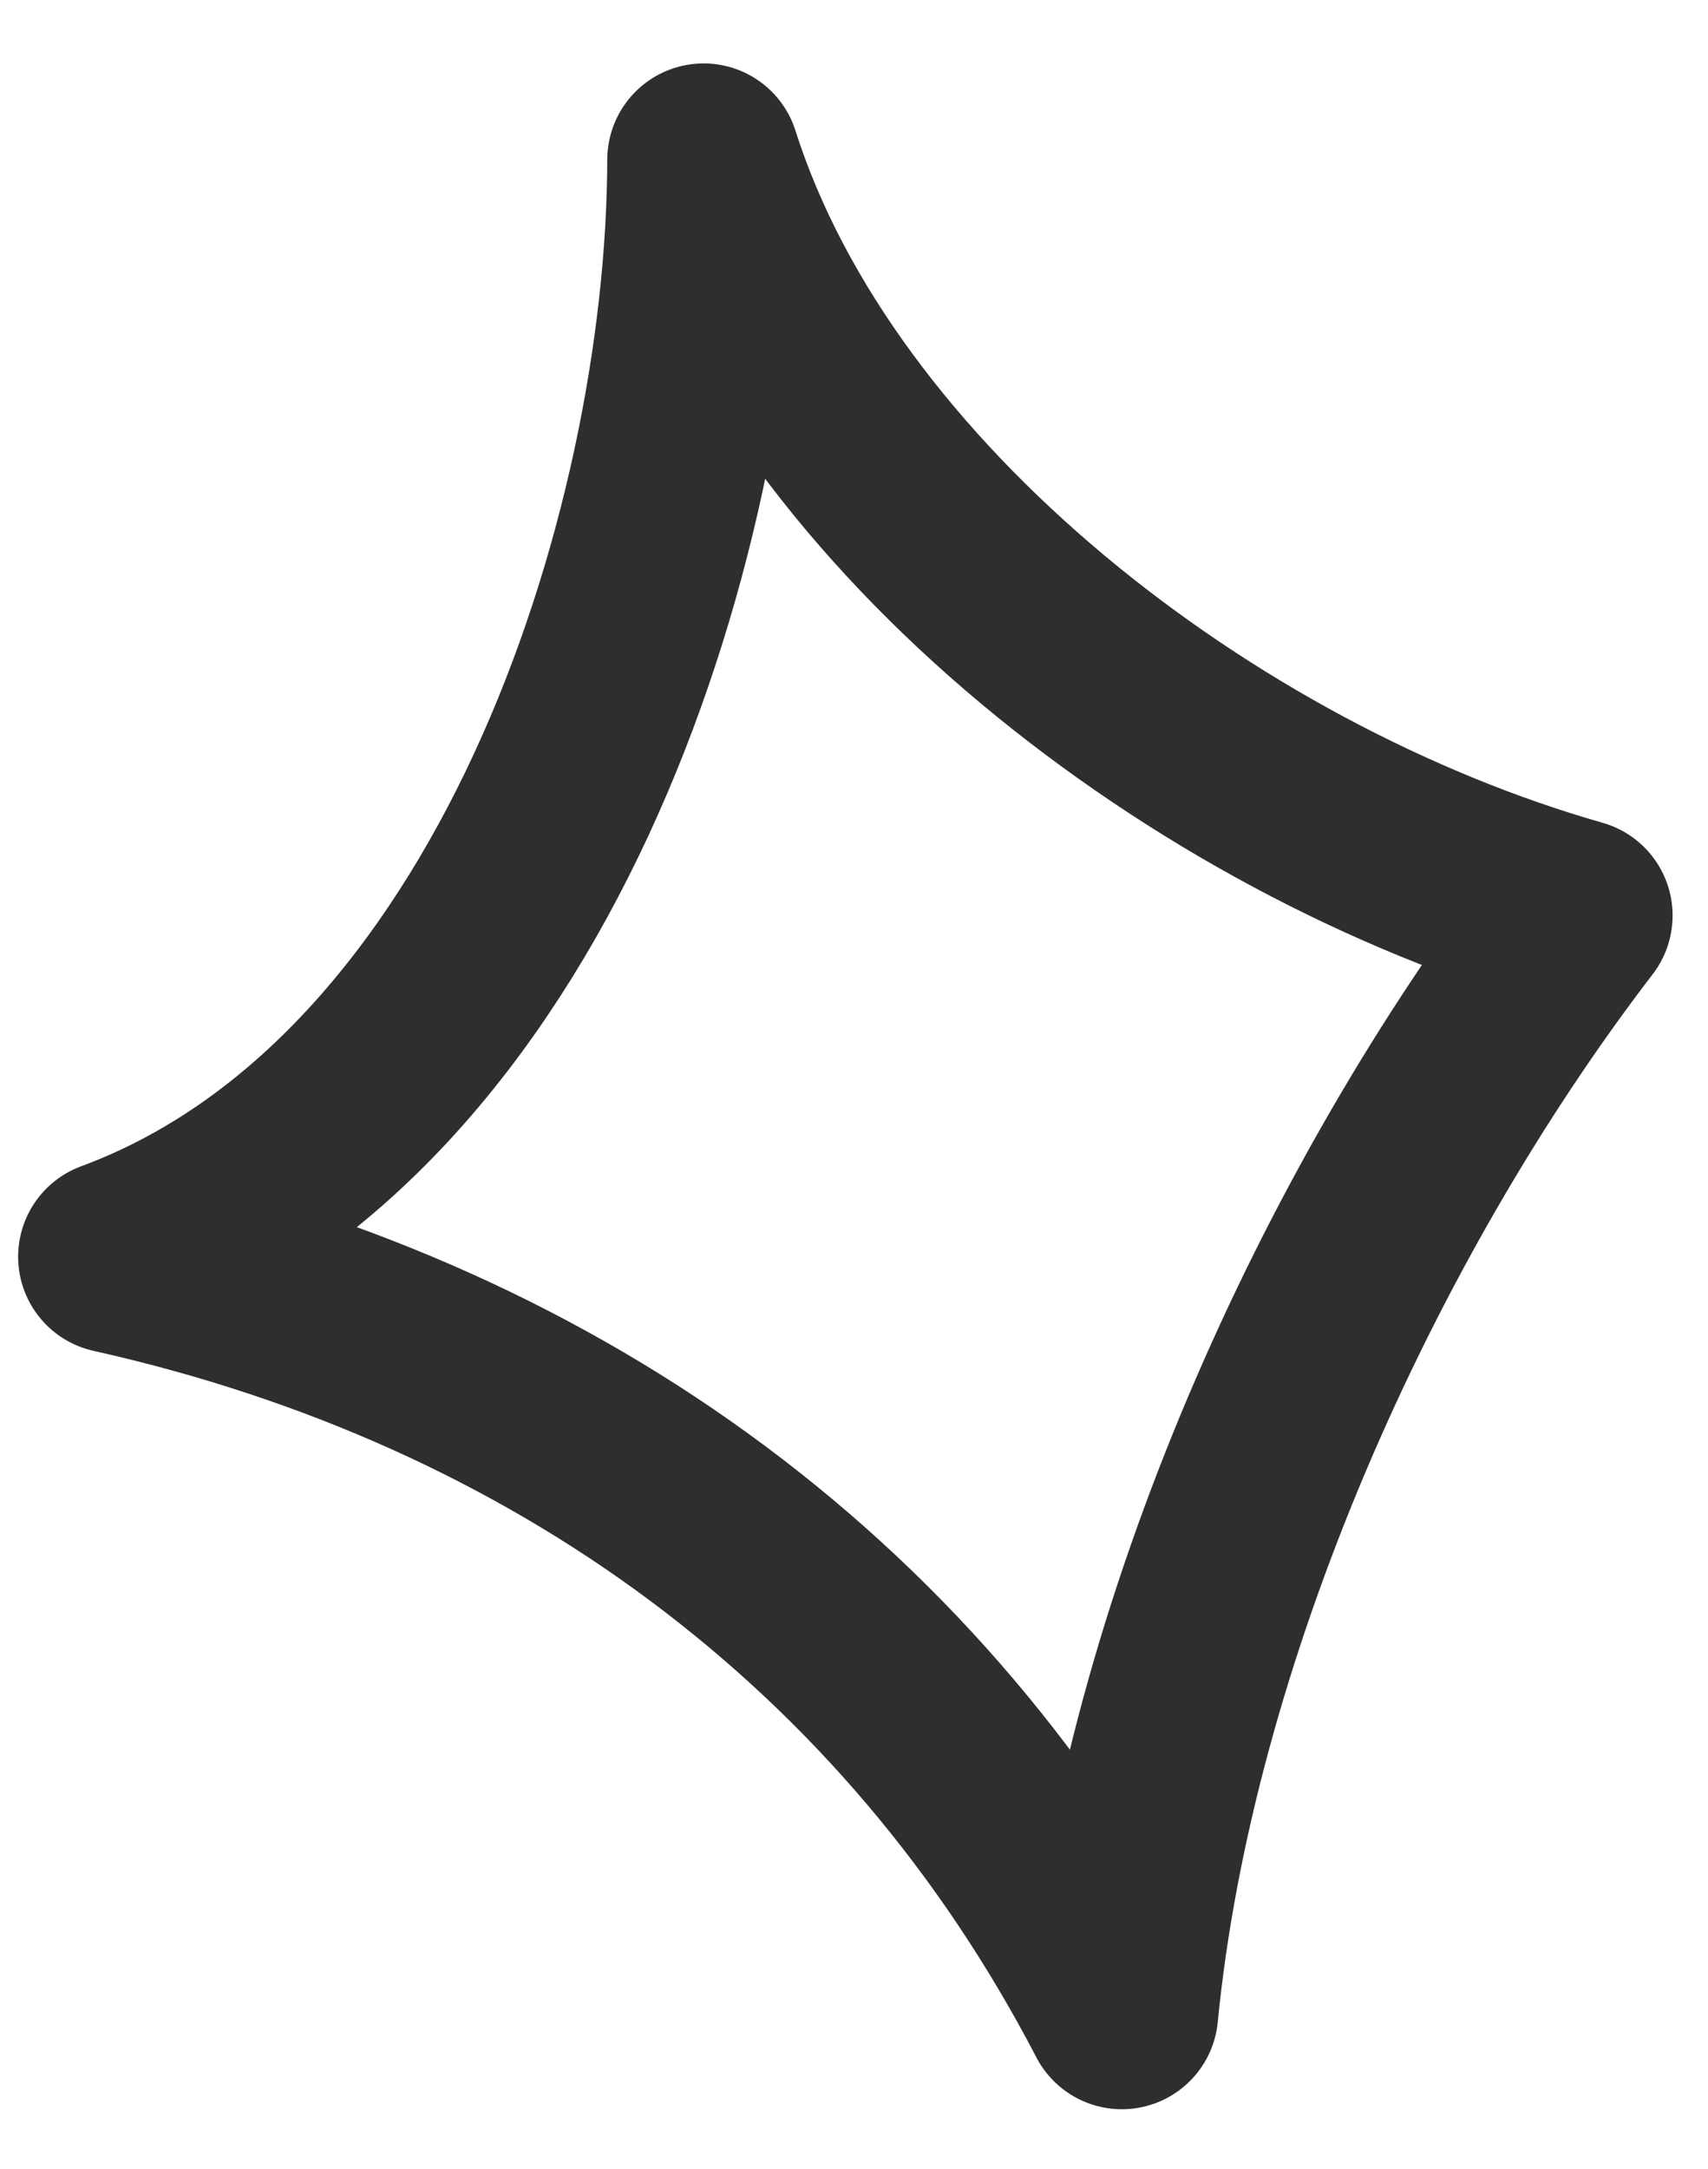 <?xml version="1.0" encoding="UTF-8"?> <svg xmlns="http://www.w3.org/2000/svg" width="26" height="33" viewBox="0 0 26 33" fill="none"> <path fill-rule="evenodd" clip-rule="evenodd" d="M23.994 13.929C20.494 18.489 17.64 24.866 17.077 30.623C13.942 24.6 8.527 20.636 1.743 19.12C7.929 16.834 10.699 8.225 10.711 2.432C12.403 7.755 18.341 12.319 23.994 13.929Z" stroke="#2E2E2E" stroke-width="2.934" stroke-miterlimit="1.5" stroke-linecap="round" stroke-linejoin="round"></path> </svg> 